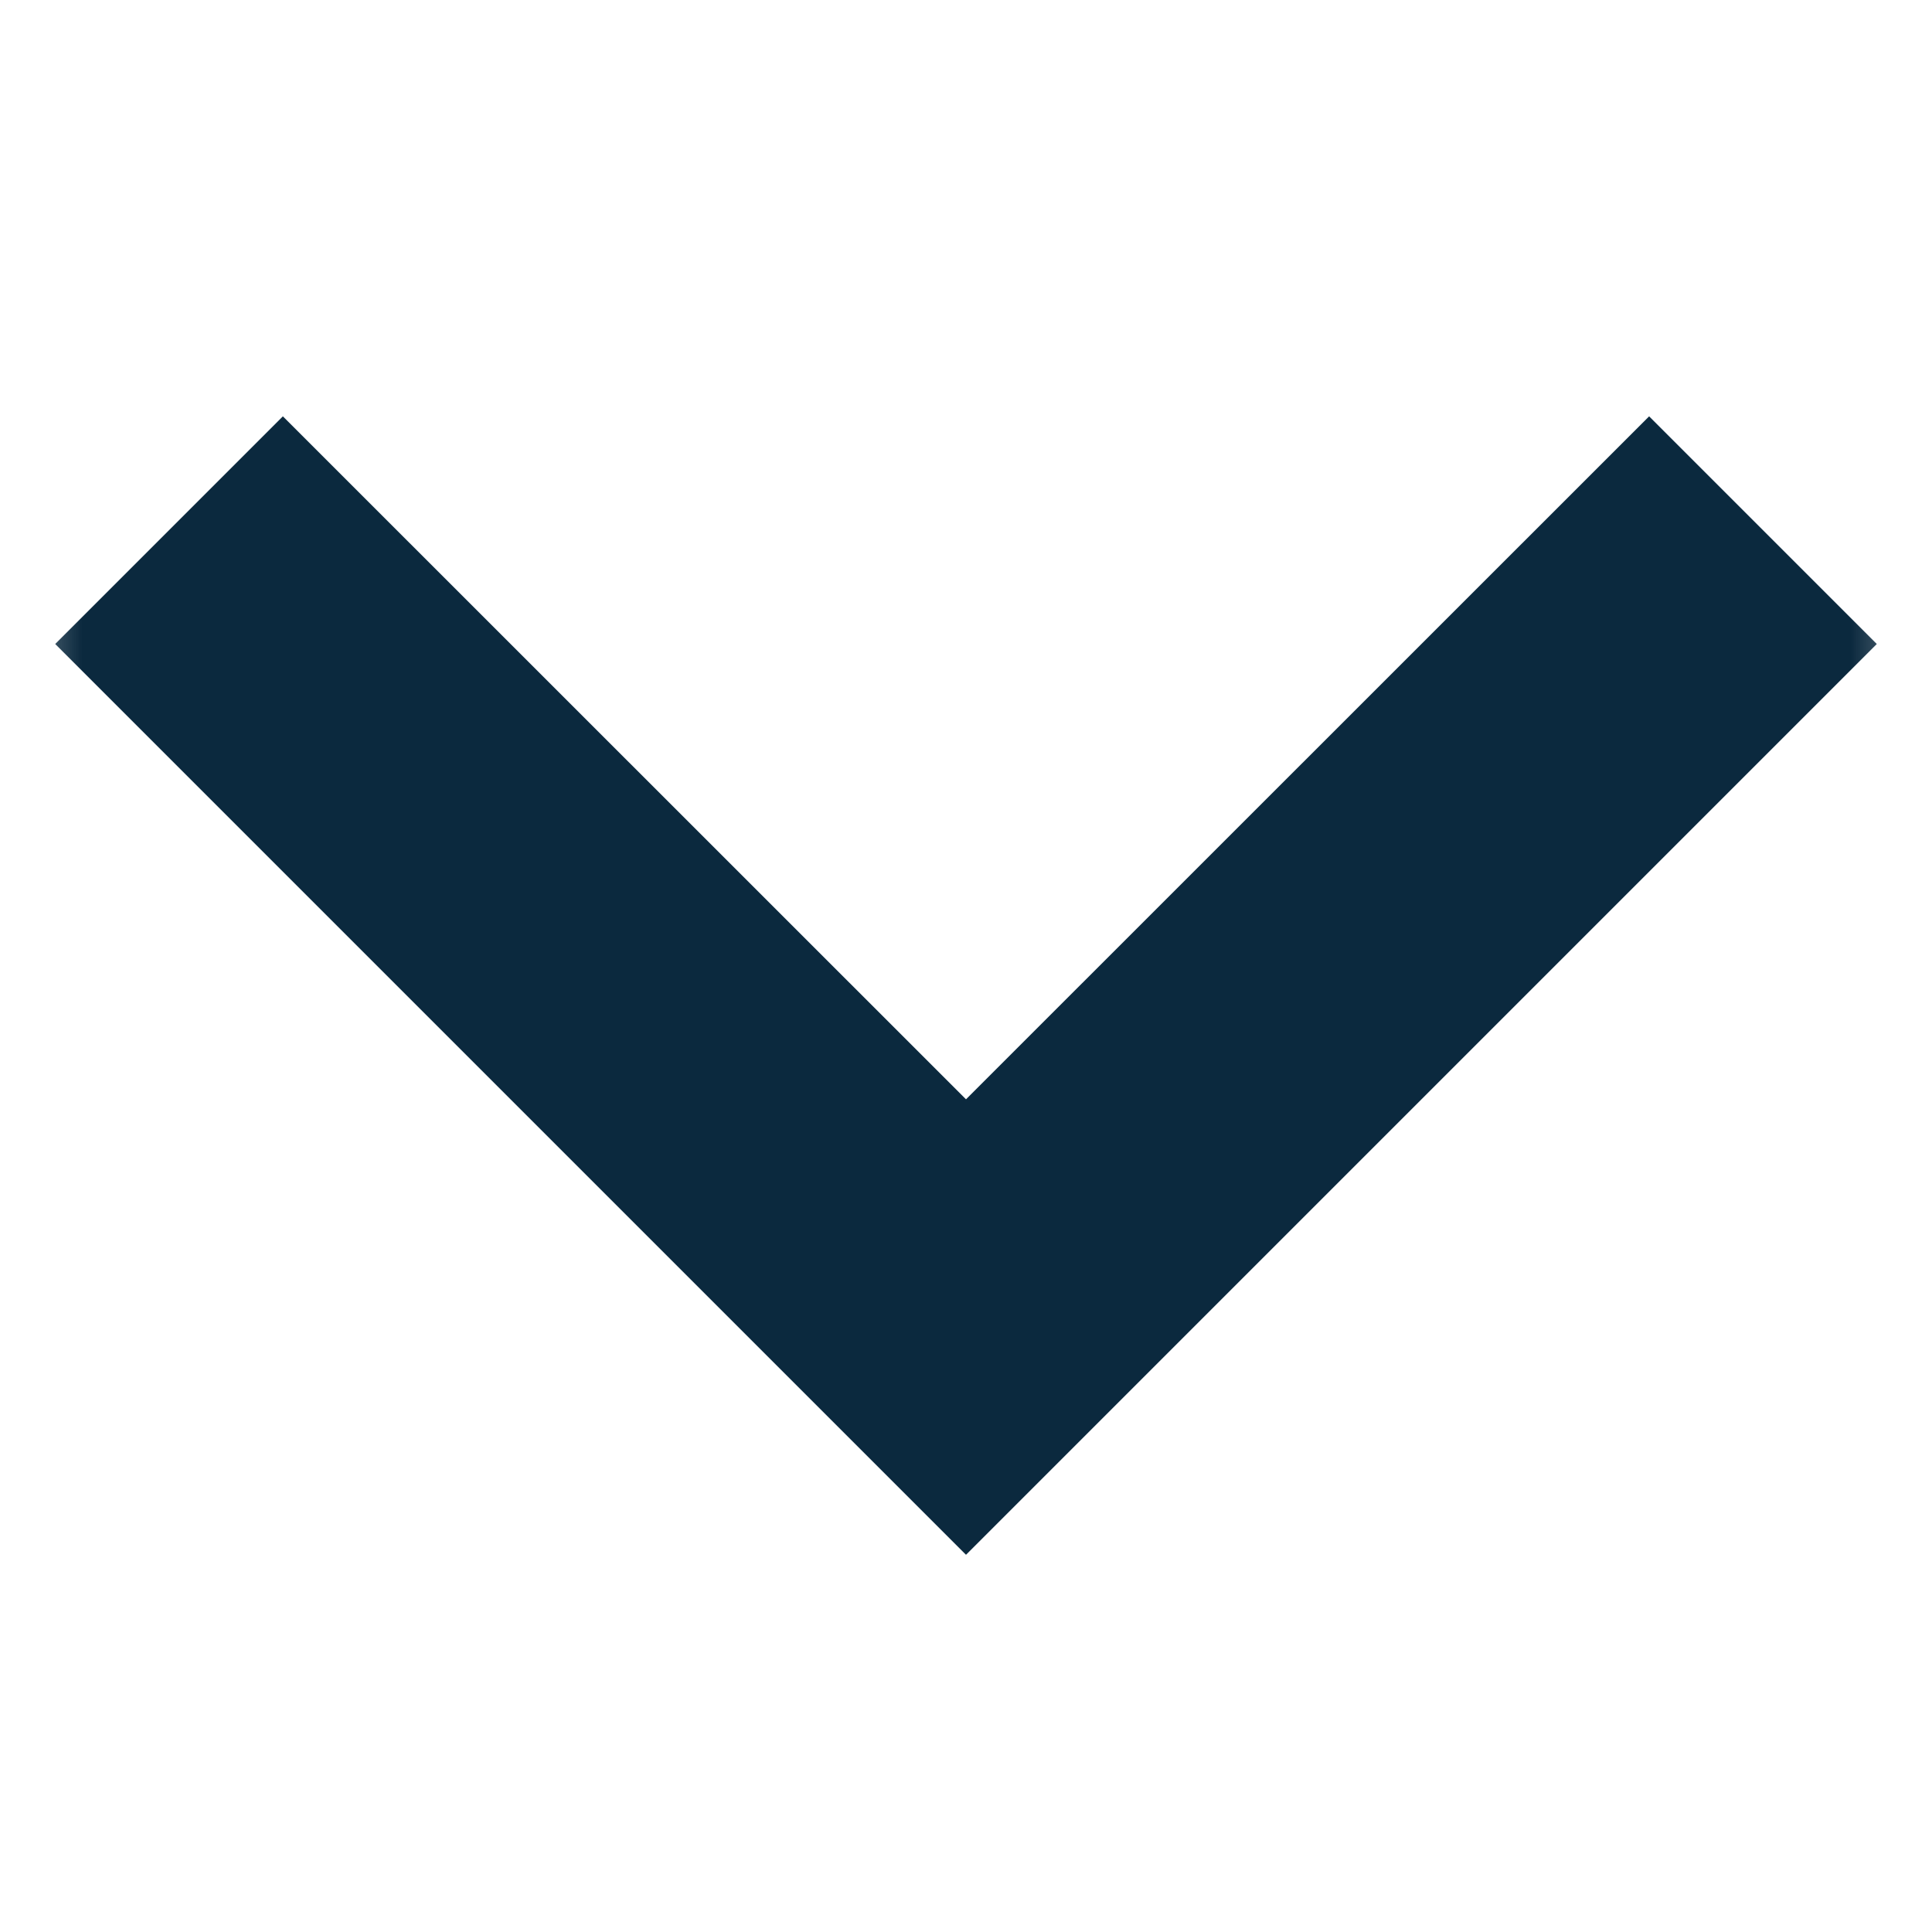 <svg width="12" height="12" viewBox="0 0 12 12" fill="none" xmlns="http://www.w3.org/2000/svg">
<mask id="mask0" style="mask-type:alpha" maskUnits="userSpaceOnUse" x="0" y="0" width="12" height="12">
<rect width="12" height="12" fill="white"/>
</mask>
<g mask="url(#mask0)">
<path fill-rule="evenodd" clip-rule="evenodd" d="M11.657 4L10.243 2.586L6 6.828L1.757 2.586L0.343 4L4.586 8.243L6 9.657L7.414 8.243L11.657 4Z" fill="#0B293E"/>
</g>
</svg>
